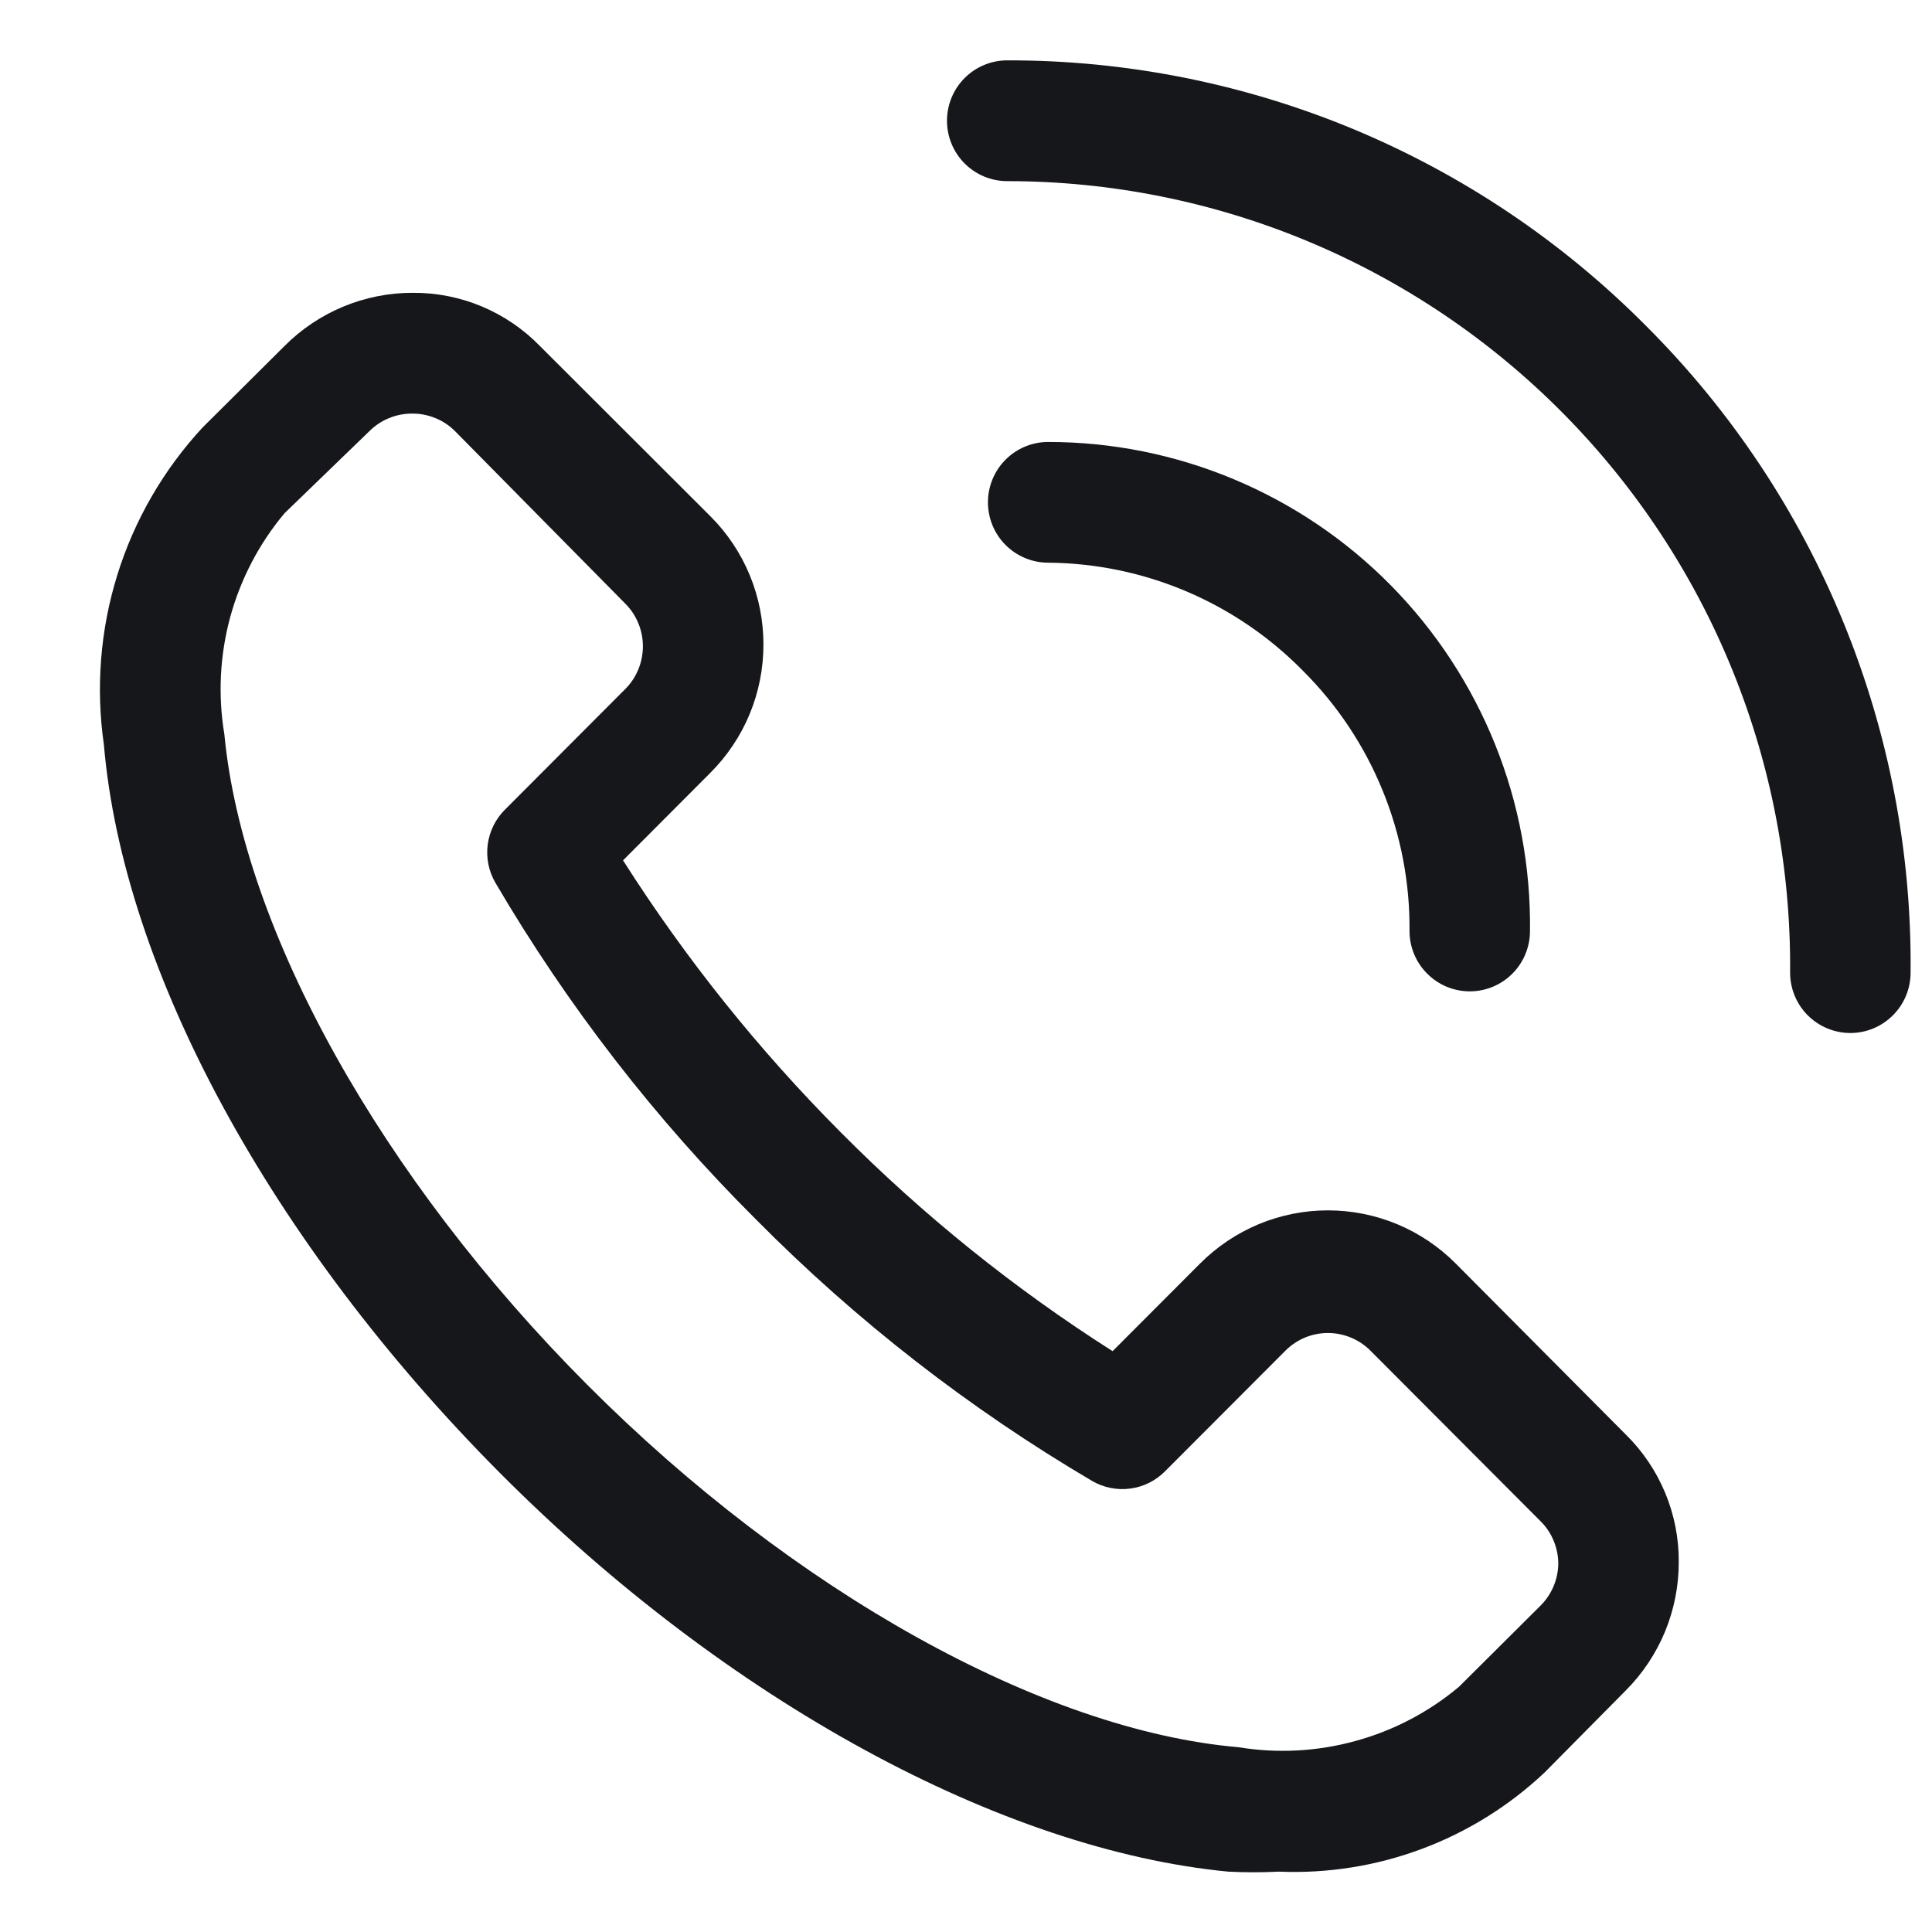 <svg width="25" height="25" viewBox="0 0 25 25" fill="none" xmlns="http://www.w3.org/2000/svg">
<g id="Icon">
<path id="Vector" d="M18.839 16.352C18.622 16.133 18.364 15.96 18.08 15.841C17.796 15.723 17.491 15.662 17.183 15.662C16.876 15.662 16.571 15.723 16.287 15.841C16.003 15.96 15.745 16.133 15.527 16.352L14.397 17.484C13.125 16.675 11.946 15.726 10.883 14.656C9.818 13.588 8.872 12.406 8.062 11.133L9.192 10C9.41 9.782 9.583 9.524 9.701 9.239C9.819 8.954 9.879 8.648 9.879 8.34C9.879 8.031 9.819 7.726 9.701 7.441C9.583 7.156 9.41 6.897 9.192 6.68L6.986 4.477C6.772 4.257 6.516 4.084 6.234 3.965C5.951 3.847 5.648 3.787 5.342 3.789C5.034 3.788 4.728 3.849 4.443 3.967C4.159 4.085 3.9 4.258 3.682 4.477L2.622 5.531C2.117 6.076 1.74 6.727 1.519 7.437C1.298 8.146 1.238 8.897 1.344 9.633C1.593 12.562 3.511 16.086 6.464 19.055C9.418 22.023 12.971 23.938 15.894 24.219C16.112 24.23 16.33 24.23 16.548 24.219C17.177 24.245 17.805 24.146 18.395 23.926C18.986 23.706 19.526 23.37 19.985 22.938L21.037 21.875C21.255 21.657 21.428 21.397 21.546 21.112C21.663 20.826 21.724 20.52 21.723 20.211C21.725 19.904 21.665 19.6 21.547 19.317C21.429 19.034 21.256 18.777 21.037 18.562L18.839 16.352ZM19.938 20.773L18.878 21.828C18.486 22.156 18.029 22.395 17.537 22.529C17.045 22.664 16.53 22.692 16.026 22.609C13.493 22.391 10.267 20.594 7.602 17.922C4.937 15.25 3.144 12.039 2.903 9.5C2.819 8.995 2.845 8.478 2.979 7.985C3.114 7.491 3.354 7.032 3.682 6.641L4.781 5.578C4.854 5.506 4.94 5.448 5.035 5.41C5.13 5.371 5.232 5.351 5.334 5.352C5.437 5.351 5.538 5.371 5.633 5.41C5.728 5.448 5.815 5.506 5.887 5.578L8.093 7.813C8.238 7.959 8.319 8.157 8.319 8.363C8.319 8.57 8.238 8.768 8.093 8.914L6.534 10.477C6.412 10.598 6.334 10.757 6.311 10.928C6.289 11.099 6.323 11.273 6.41 11.422C7.343 13.014 8.477 14.48 9.784 15.781C11.082 17.092 12.544 18.229 14.133 19.164C14.281 19.25 14.455 19.285 14.625 19.262C14.796 19.24 14.954 19.161 15.075 19.039L16.634 17.477C16.78 17.331 16.977 17.249 17.183 17.249C17.389 17.249 17.587 17.331 17.733 17.477L19.938 19.688C20.011 19.761 20.068 19.847 20.106 19.942C20.145 20.038 20.165 20.139 20.164 20.242C20.159 20.442 20.078 20.632 19.938 20.773Z" fill="#16171A"/>
<path id="Vector_2" d="M21.294 4.211C20.211 3.121 18.923 2.257 17.506 1.668C16.088 1.08 14.568 0.778 13.033 0.781C12.826 0.781 12.628 0.864 12.482 1.01C12.336 1.157 12.254 1.355 12.254 1.563C12.254 1.77 12.336 1.968 12.482 2.115C12.628 2.261 12.826 2.344 13.033 2.344C14.371 2.344 15.695 2.609 16.93 3.125C18.165 3.641 19.285 4.397 20.227 5.349C21.169 6.301 21.914 7.431 22.418 8.673C22.922 9.915 23.175 11.245 23.164 12.586C23.164 12.793 23.246 12.992 23.392 13.138C23.539 13.285 23.737 13.367 23.944 13.367C24.15 13.367 24.348 13.285 24.494 13.138C24.641 12.992 24.723 12.793 24.723 12.586C24.738 11.031 24.442 9.489 23.853 8.051C23.264 6.612 22.394 5.307 21.294 4.211Z" fill="#16171A"/>
<path id="Vector_3" d="M16.86 8.68C17.302 9.12 17.652 9.645 17.889 10.224C18.126 10.802 18.245 11.422 18.239 12.047C18.239 12.254 18.321 12.453 18.468 12.599C18.614 12.746 18.812 12.828 19.019 12.828C19.225 12.828 19.424 12.746 19.57 12.599C19.716 12.453 19.798 12.254 19.798 12.047C19.808 11.22 19.655 10.398 19.346 9.631C19.037 8.864 18.58 8.166 18 7.577C17.42 6.988 16.729 6.521 15.967 6.202C15.206 5.883 14.389 5.719 13.563 5.719C13.357 5.719 13.159 5.801 13.012 5.948C12.866 6.094 12.784 6.293 12.784 6.5C12.784 6.707 12.866 6.906 13.012 7.052C13.159 7.199 13.357 7.281 13.563 7.281C14.178 7.286 14.785 7.412 15.351 7.652C15.916 7.892 16.429 8.241 16.86 8.68Z" fill="#16171A"/>
</g>
</svg>
